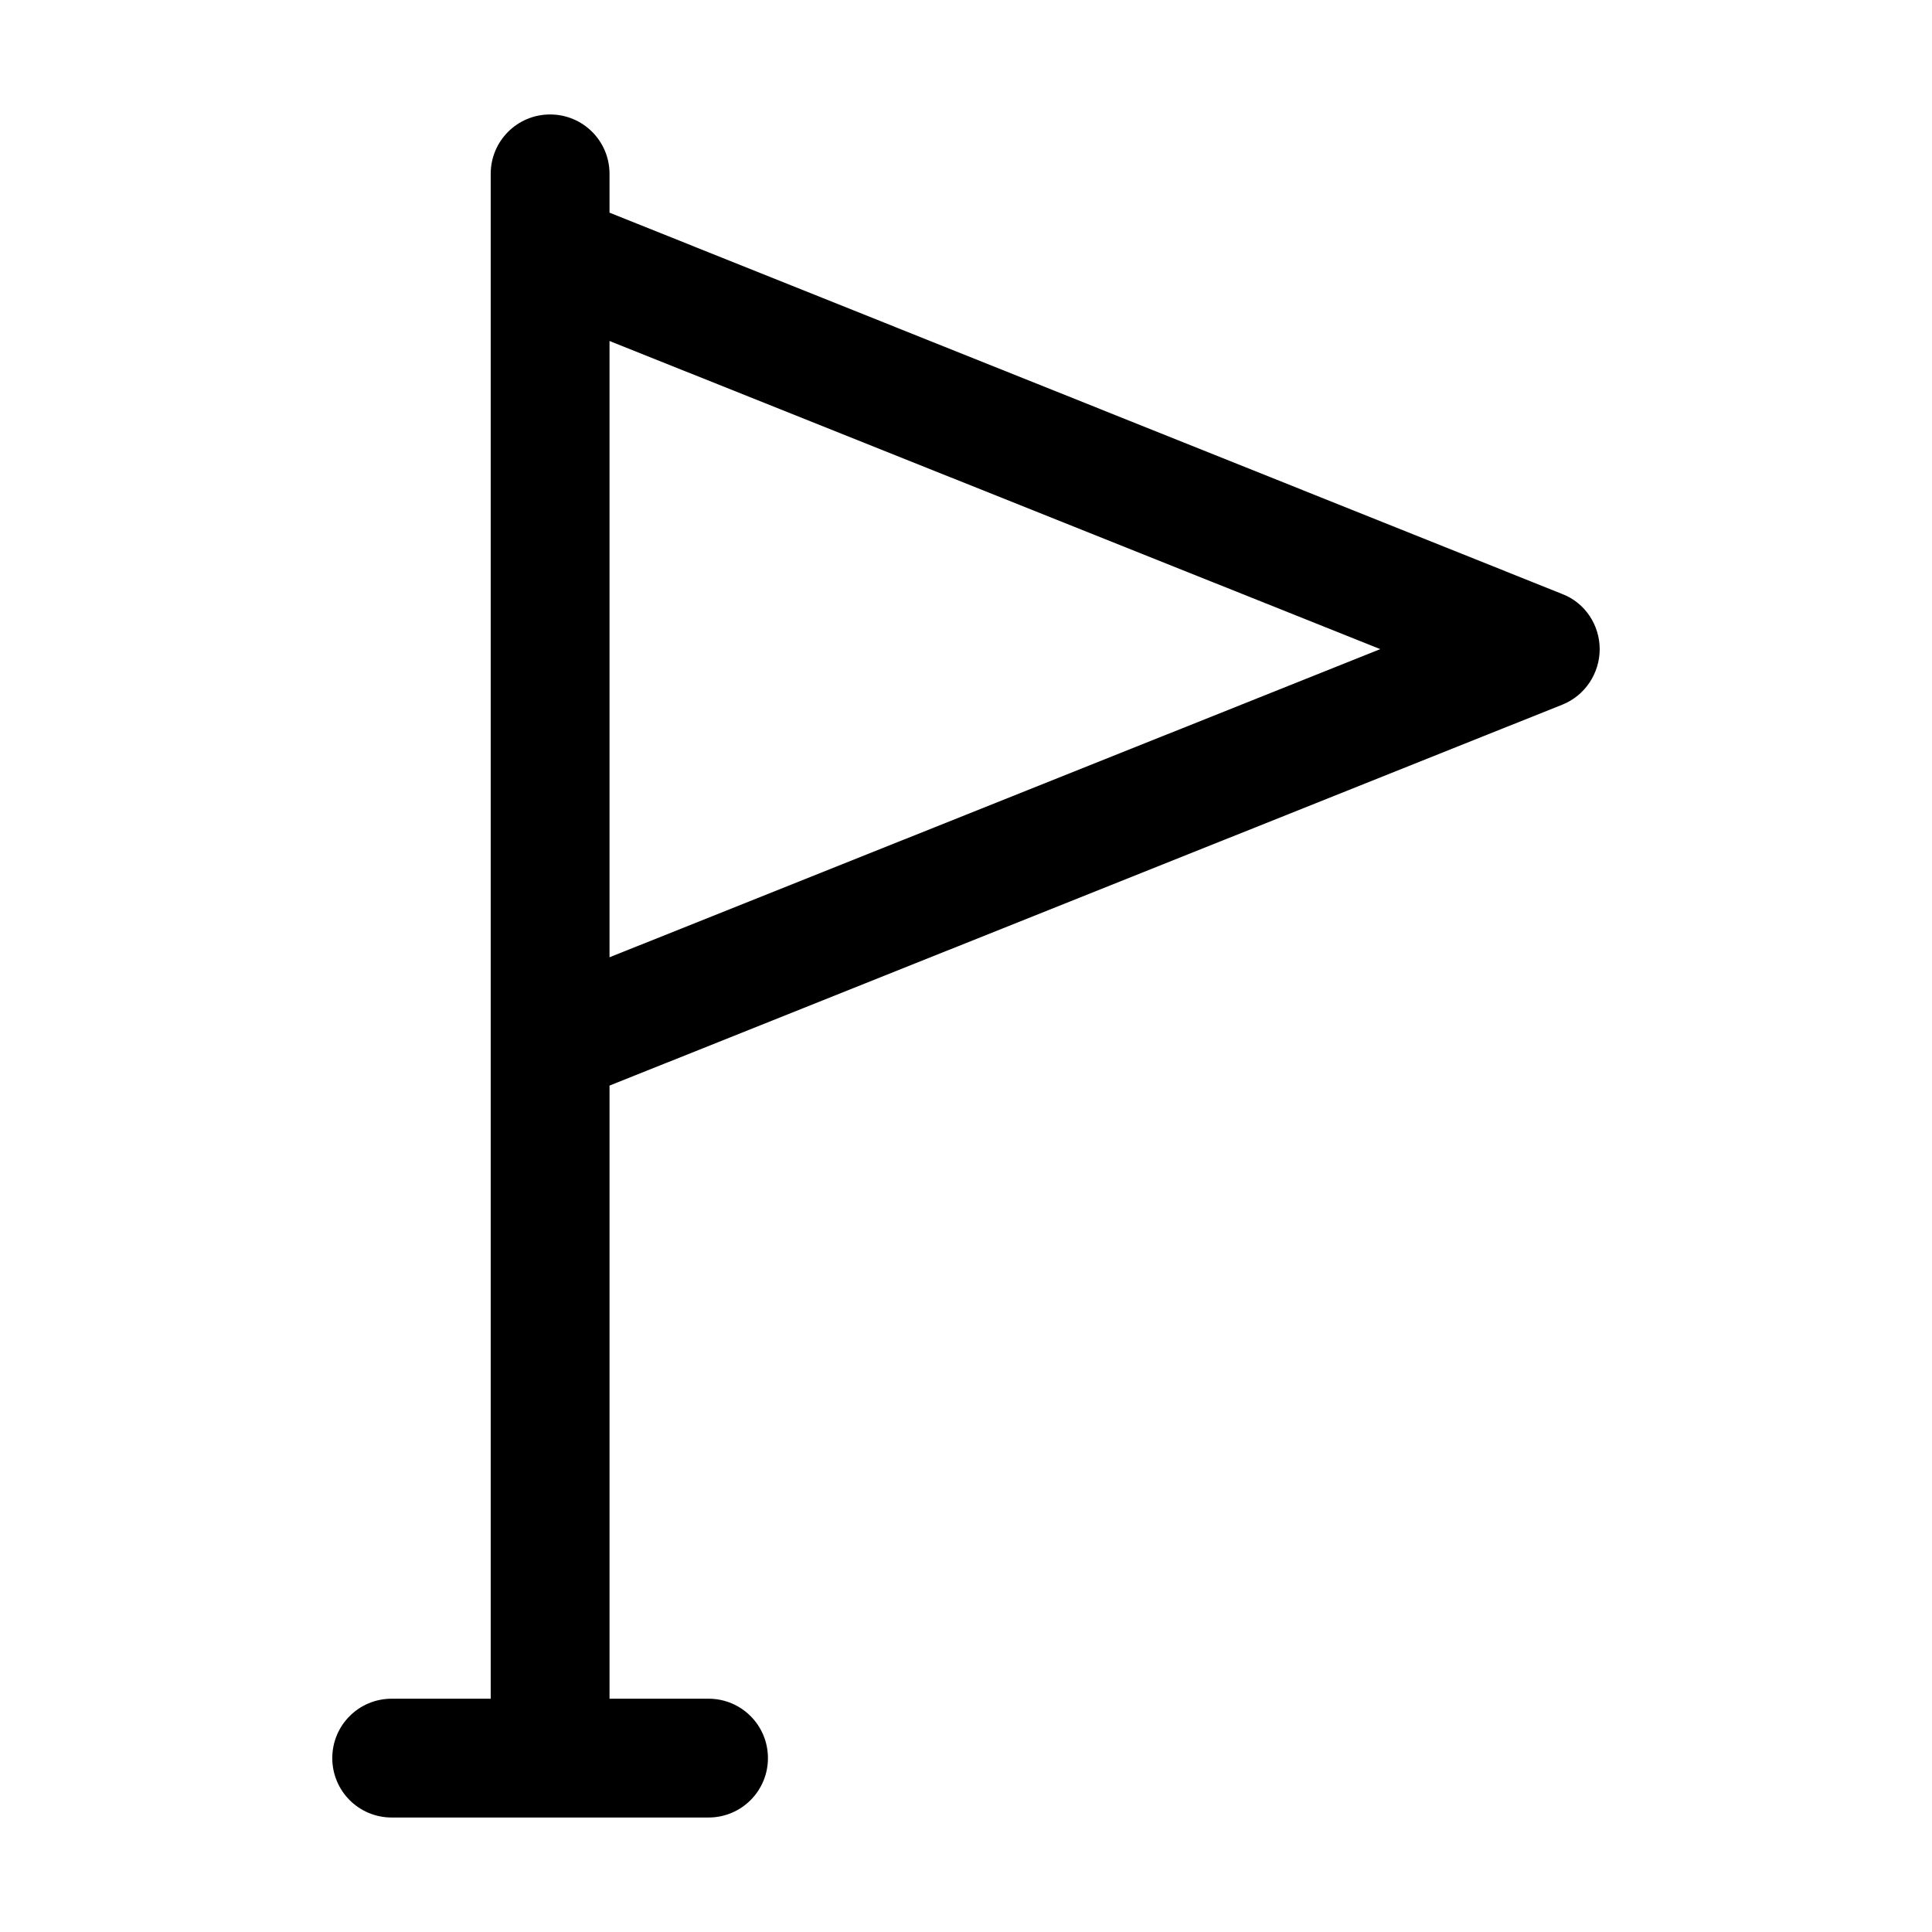 <?xml version="1.0" encoding="UTF-8"?>
<!-- Uploaded to: ICON Repo, www.svgrepo.com, Generator: ICON Repo Mixer Tools -->
<svg fill="#000000" width="800px" height="800px" version="1.1" viewBox="144 144 512 512" xmlns="http://www.w3.org/2000/svg">
 <path d="m558.07 301.44-252.54-101.08v-10.285c0-8.711-7.031-15.742-15.742-15.742-8.715-0.004-15.746 7.031-15.746 15.742v404.1h-26.242c-8.711 0-15.742 7.031-15.742 15.742 0 8.711 7.031 15.742 15.742 15.742h83.969c8.711 0 15.742-7.031 15.742-15.742 0-8.711-7.031-15.742-15.742-15.742h-26.238v-162.48l252.54-100.97c5.981-2.41 9.863-8.289 9.863-14.691s-3.883-12.281-9.863-14.59zm-252.54 96.246v-163.32l204.25 81.66z"/>
</svg>